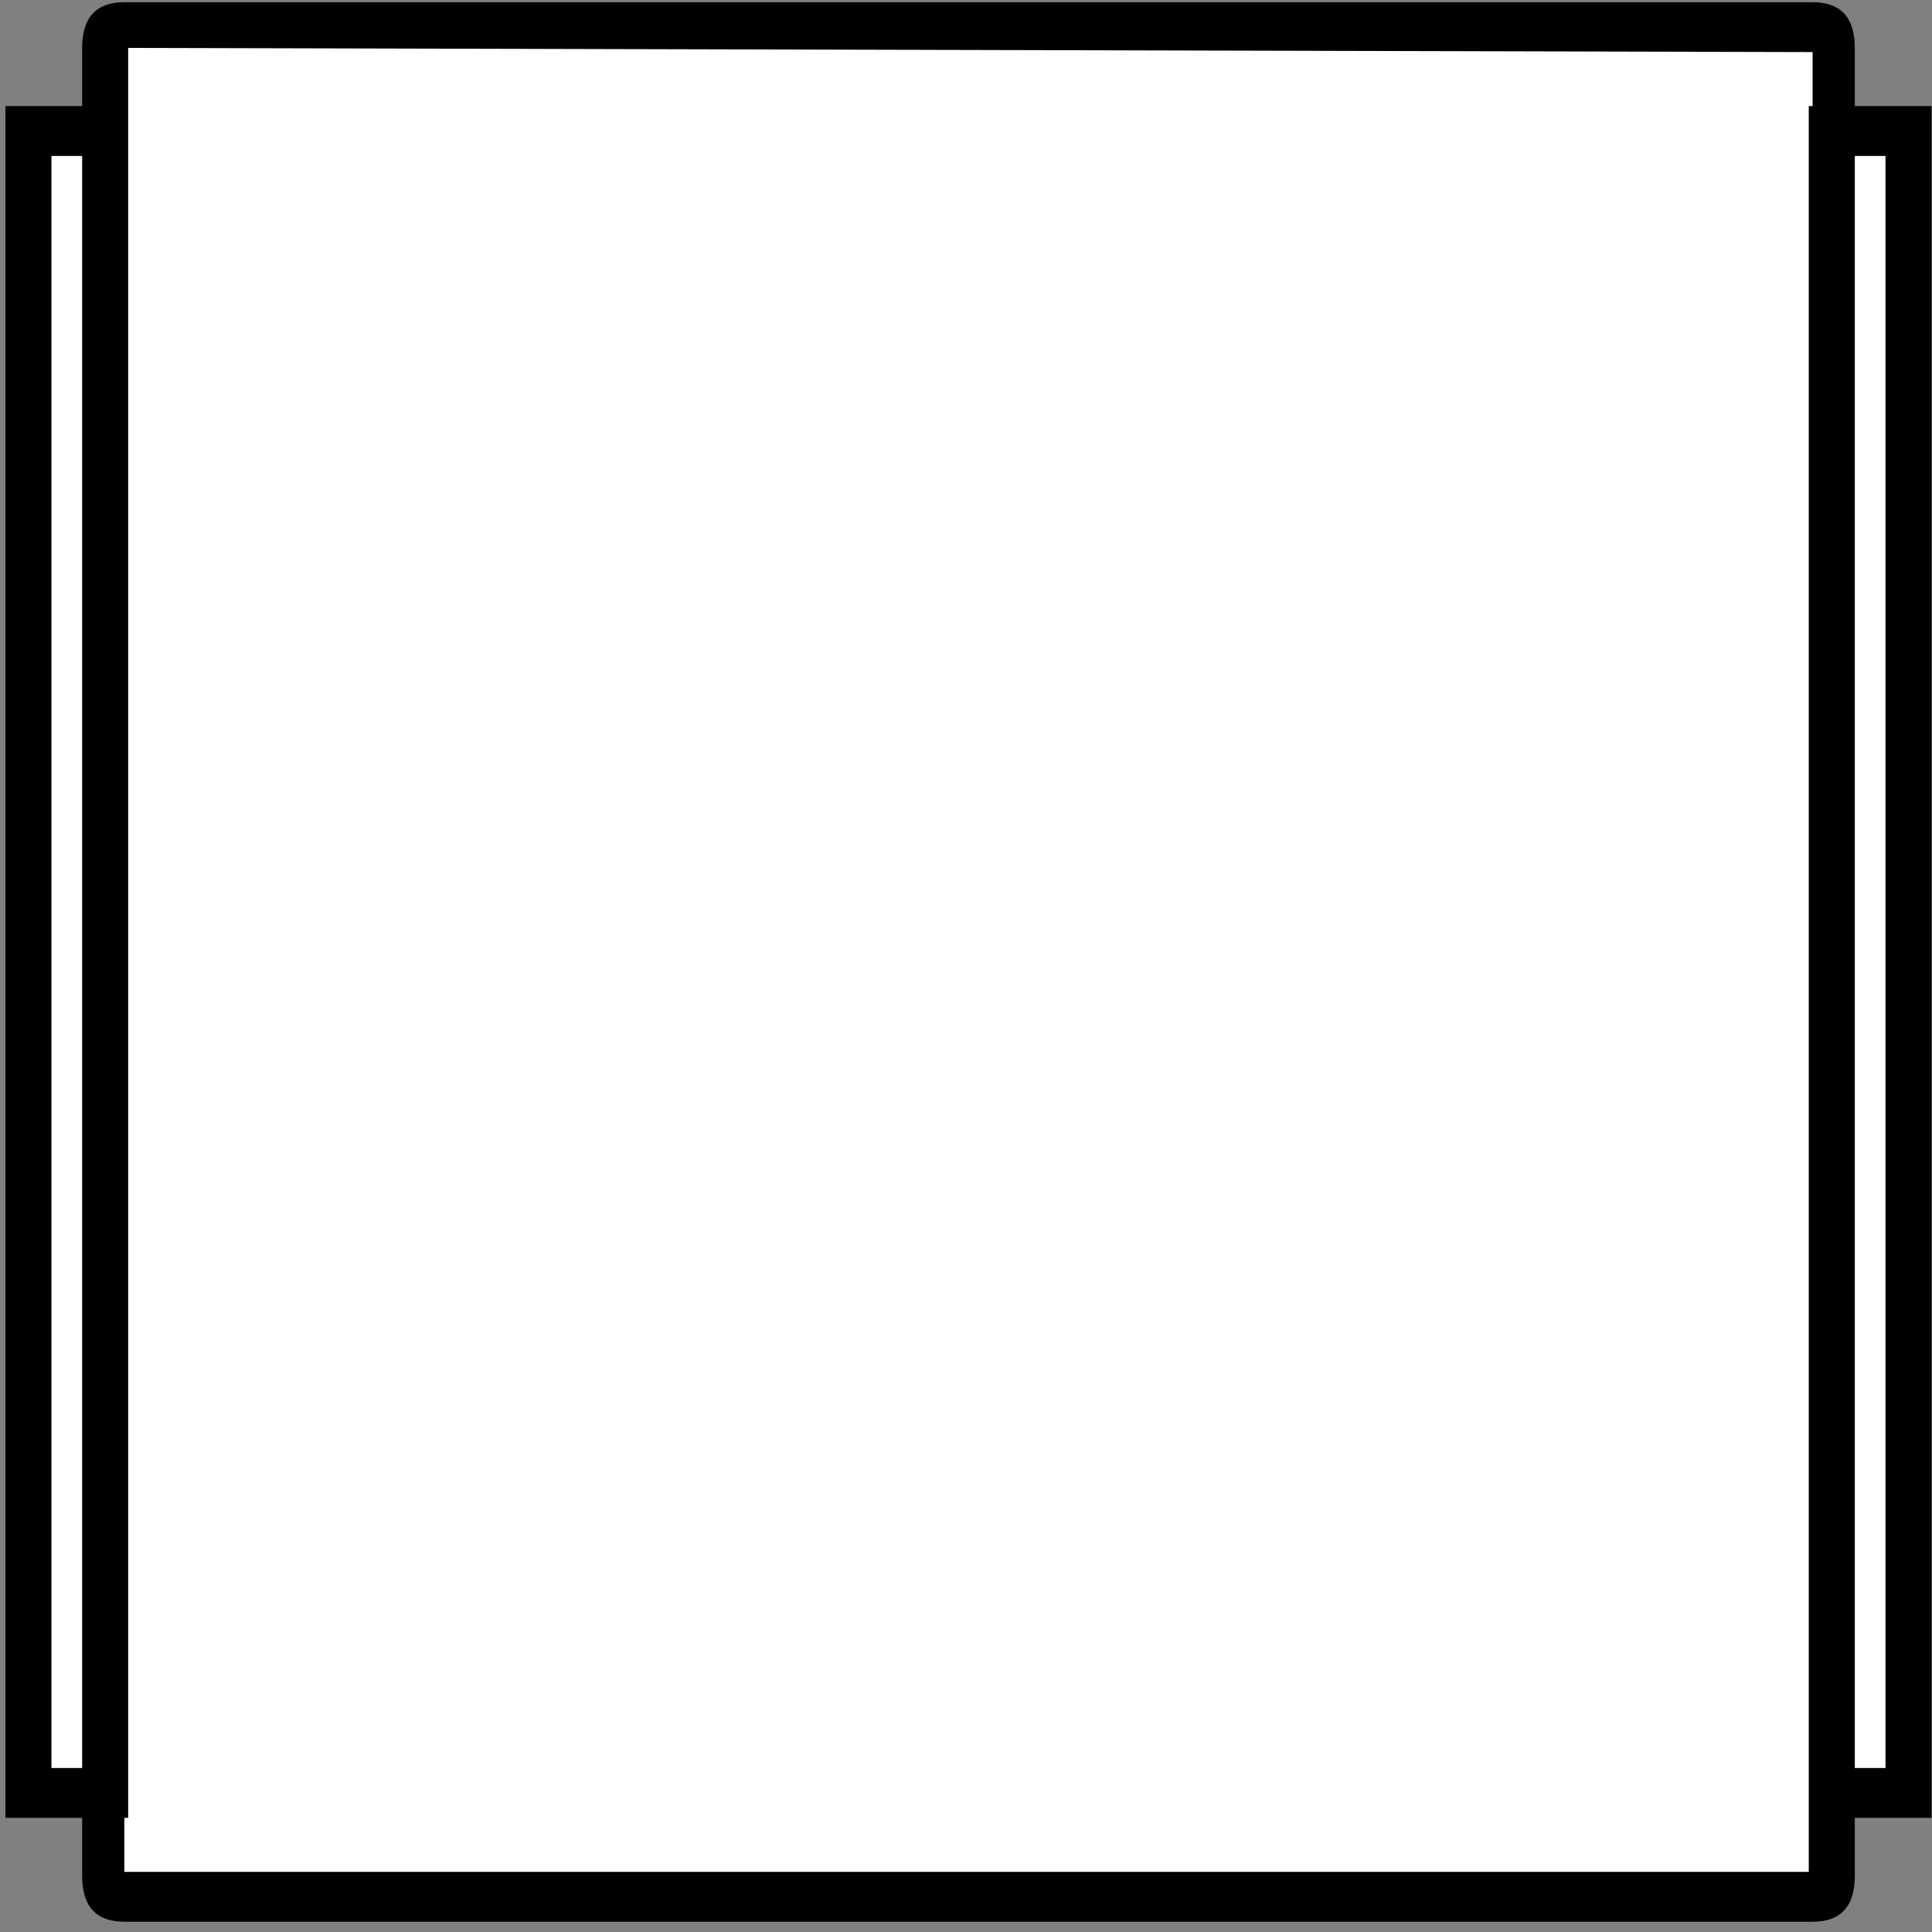 ﻿<?xml version="1.0" encoding="UTF-8" standalone="no"?>
<svg xmlns:xlink="http://www.w3.org/1999/xlink" height="100%" width="100%" xmlns="http://www.w3.org/2000/svg" preserveAspectRatio="none" viewBox="0 0 100 100">
  <rect x="0" y="0" width="100" height="100" fill="#808080" stroke="none"/>
  <defs>
    <g id="sprite0" transform="matrix(1.0, 0.0, 0.0, 1.0, 0.0, 0.0)">
      <use height="22.5" transform="matrix(1.0, 0.0, 0.0, 1.0, 0.0, 0.0)" width="24.5" xlink:href="#shape0" />
    </g>
    <g id="shape0" transform="matrix(1.0, 0.0, 0.0, 1.0, 0.0, 0.0)">
      <path d="M0.0 1.25 L1.0 1.25 1.0 0.25 Q1.0 0.0 1.25 0.0 L23.25 0.0 23.5 0.25 23.5 1.25 24.5 1.25 24.5 21.25 23.5 21.25 23.5 22.25 23.25 22.5 1.25 22.5 1.0 22.25 1.0 21.25 0.0 21.25 0.0 1.25" fill="#ffffff" fill-rule="evenodd" stroke="none" class="fill" />
    </g>
    <g id="sprite1" transform="matrix(1.0, 0.0, 0.0, 1.0, 0.0, 0.0)">
      <use height="83.0" transform="matrix(1.0, 0.0, 0.0, 1.0, 0.0, 0.0)" width="73.0" xlink:href="#shape1" />
    </g>
    <g id="shape1" transform="matrix(1.0, 0.0, 0.0, 1.0, 0.0, 0.0)">
      <path d="M72.75 82.75 L73.0 82.75 73.0 83.0 69.75 83.0 69.75 82.5 72.75 82.5 72.75 82.75" fill="#000000" fill-rule="evenodd" stroke="none" class="line" />
      <path d="M72.5 77.75 L73.0 77.75 73.0 80.75 72.5 80.75 72.5 77.75" fill="#000000" fill-rule="evenodd" stroke="none" class="line" />
      <path d="M72.5 72.75 L73.0 72.75 73.0 75.75 72.5 75.75 72.5 72.75" fill="#000000" fill-rule="evenodd" stroke="none" class="line" />
      <path d="M72.5 67.75 L73.0 67.75 73.0 70.75 72.5 70.75 72.5 67.75" fill="#000000" fill-rule="evenodd" stroke="none" class="line" />
      <path d="M72.5 62.75 L73.0 62.75 73.0 65.75 72.5 65.75 72.5 62.75" fill="#000000" fill-rule="evenodd" stroke="none" class="line" />
      <path d="M72.5 57.75 L73.0 57.75 73.0 60.75 72.5 60.75 72.5 57.75" fill="#000000" fill-rule="evenodd" stroke="none" class="line" />
      <path d="M72.5 52.75 L73.0 52.75 73.0 55.75 72.5 55.75 72.5 52.75" fill="#000000" fill-rule="evenodd" stroke="none" class="line" />
      <path d="M72.5 47.75 L73.0 47.75 73.0 50.75 72.5 50.75 72.5 47.75" fill="#000000" fill-rule="evenodd" stroke="none" class="line" />
      <path d="M72.5 42.75 L73.0 42.75 73.0 45.75 72.5 45.75 72.5 42.75" fill="#000000" fill-rule="evenodd" stroke="none" class="line" />
      <path d="M72.5 37.75 L73.0 37.75 73.0 40.75 72.5 40.75 72.5 37.75" fill="#000000" fill-rule="evenodd" stroke="none" class="line" />
      <path d="M72.5 32.75 L73.0 32.75 73.0 35.75 72.5 35.75 72.5 32.75" fill="#000000" fill-rule="evenodd" stroke="none" class="line" />
      <path d="M72.5 27.75 L73.0 27.75 73.0 30.75 72.5 30.75 72.5 27.75" fill="#000000" fill-rule="evenodd" stroke="none" class="line" />
      <path d="M72.5 22.75 L73.0 22.75 73.0 25.75 72.5 25.75 72.5 22.75" fill="#000000" fill-rule="evenodd" stroke="none" class="line" />
      <path d="M72.5 17.75 L73.0 17.75 73.0 20.75 72.5 20.75 72.5 17.75" fill="#000000" fill-rule="evenodd" stroke="none" class="line" />
      <path d="M72.5 12.75 L73.0 12.75 73.0 15.75 72.5 15.75 72.5 12.75" fill="#000000" fill-rule="evenodd" stroke="none" class="line" />
      <path d="M72.5 7.75 L73.0 7.75 73.0 10.75 72.5 10.75 72.5 7.75" fill="#000000" fill-rule="evenodd" stroke="none" class="line" />
      <path d="M72.5 2.75 L73.0 2.75 73.0 5.75 72.5 5.75 72.5 2.75" fill="#000000" fill-rule="evenodd" stroke="none" class="line" />
      <path d="M73.0 0.0 L73.0 0.75 72.5 0.75 72.5 0.5 70.25 0.5 70.25 0.0 73.0 0.0" fill="#000000" fill-rule="evenodd" stroke="none" class="line" />
      <path d="M65.25 0.5 L65.25 0.0 68.25 0.0 68.25 0.5 65.25 0.5" fill="#000000" fill-rule="evenodd" stroke="none" class="line" />
      <path d="M60.25 0.5 L60.25 0.0 63.25 0.0 63.25 0.5 60.25 0.5" fill="#000000" fill-rule="evenodd" stroke="none" class="line" />
      <path d="M58.25 0.0 L58.25 0.5 55.25 0.5 55.25 0.0 58.25 0.0" fill="#000000" fill-rule="evenodd" stroke="none" class="line" />
      <path d="M50.25 0.5 L50.25 0.0 53.25 0.0 53.25 0.5 50.25 0.5" fill="#000000" fill-rule="evenodd" stroke="none" class="line" />
      <path d="M45.25 0.5 L45.25 0.0 48.25 0.0 48.25 0.5 45.25 0.5" fill="#000000" fill-rule="evenodd" stroke="none" class="line" />
      <path d="M40.25 0.5 L40.25 0.0 43.25 0.0 43.25 0.5 40.25 0.5" fill="#000000" fill-rule="evenodd" stroke="none" class="line" />
      <path d="M35.25 0.5 L35.25 0.0 38.25 0.0 38.25 0.5 35.25 0.5" fill="#000000" fill-rule="evenodd" stroke="none" class="line" />
      <path d="M30.25 0.5 L30.25 0.0 33.25 0.0 33.25 0.5 30.25 0.5" fill="#000000" fill-rule="evenodd" stroke="none" class="line" />
      <path d="M25.25 0.5 L25.25 0.0 28.25 0.0 28.25 0.5 25.25 0.5" fill="#000000" fill-rule="evenodd" stroke="none" class="line" />
      <path d="M20.25 0.5 L20.25 0.0 23.25 0.0 23.25 0.5 20.25 0.5" fill="#000000" fill-rule="evenodd" stroke="none" class="line" />
      <path d="M15.25 0.5 L15.25 0.0 18.25 0.0 18.25 0.5 15.25 0.5" fill="#000000" fill-rule="evenodd" stroke="none" class="line" />
      <path d="M10.25 0.5 L10.25 0.0 13.25 0.0 13.25 0.5 10.25 0.5" fill="#000000" fill-rule="evenodd" stroke="none" class="line" />
      <path d="M5.25 0.5 L5.25 0.0 8.25 0.0 8.25 0.5 5.25 0.5" fill="#000000" fill-rule="evenodd" stroke="none" class="line" />
      <path d="M0.25 0.25 L0.0 0.25 0.0 0.0 3.25 0.0 3.25 0.5 0.25 0.5 0.25 0.25" fill="#000000" fill-rule="evenodd" stroke="none" class="line" />
      <path d="M0.5 5.25 L0.0 5.25 0.0 2.25 0.5 2.25 0.5 5.25" fill="#000000" fill-rule="evenodd" stroke="none" class="line" />
      <path d="M0.5 10.25 L0.0 10.25 0.0 7.25 0.5 7.25 0.5 10.25" fill="#000000" fill-rule="evenodd" stroke="none" class="line" />
      <path d="M0.5 15.25 L0.0 15.25 0.0 12.25 0.5 12.25 0.5 15.25" fill="#000000" fill-rule="evenodd" stroke="none" class="line" />
      <path d="M0.5 20.25 L0.0 20.25 0.0 17.25 0.5 17.25 0.5 20.25" fill="#000000" fill-rule="evenodd" stroke="none" class="line" />
      <path d="M0.5 25.25 L0.0 25.25 0.0 22.25 0.5 22.25 0.5 25.25" fill="#000000" fill-rule="evenodd" stroke="none" class="line" />
      <path d="M0.5 30.25 L0.0 30.25 0.0 27.25 0.5 27.25 0.5 30.25" fill="#000000" fill-rule="evenodd" stroke="none" class="line" />
      <path d="M0.5 35.25 L0.0 35.25 0.0 32.25 0.5 32.25 0.5 35.25" fill="#000000" fill-rule="evenodd" stroke="none" class="line" />
      <path d="M0.0 37.25 L0.5 37.25 0.5 40.25 0.0 40.25 0.0 37.25" fill="#000000" fill-rule="evenodd" stroke="none" class="line" />
      <path d="M0.5 45.25 L0.0 45.25 0.0 42.25 0.5 42.25 0.5 45.25" fill="#000000" fill-rule="evenodd" stroke="none" class="line" />
      <path d="M0.5 50.25 L0.0 50.25 0.0 47.25 0.5 47.25 0.5 50.25" fill="#000000" fill-rule="evenodd" stroke="none" class="line" />
      <path d="M0.5 55.25 L0.0 55.25 0.0 52.25 0.5 52.25 0.5 55.25" fill="#000000" fill-rule="evenodd" stroke="none" class="line" />
      <path d="M0.5 60.25 L0.0 60.25 0.0 57.25 0.5 57.25 0.5 60.25" fill="#000000" fill-rule="evenodd" stroke="none" class="line" />
      <path d="M0.5 65.25 L0.0 65.25 0.0 62.25 0.5 62.25 0.5 65.25" fill="#000000" fill-rule="evenodd" stroke="none" class="line" />
      <path d="M0.5 70.25 L0.0 70.25 0.0 67.25 0.5 67.25 0.5 70.25" fill="#000000" fill-rule="evenodd" stroke="none" class="line" />
      <path d="M0.5 75.25 L0.0 75.25 0.0 72.25 0.5 72.25 0.5 75.25" fill="#000000" fill-rule="evenodd" stroke="none" class="line" />
      <path d="M0.5 80.25 L0.0 80.25 0.0 77.25 0.5 77.25 0.5 80.25" fill="#000000" fill-rule="evenodd" stroke="none" class="line" />
      <path d="M0.0 83.0 L0.0 82.25 0.5 82.25 0.5 82.5 2.75 82.5 2.75 83.0 0.0 83.0" fill="#000000" fill-rule="evenodd" stroke="none" class="line" />
      <path d="M7.75 82.5 L7.75 83.0 4.75 83.0 4.75 82.5 7.75 82.5" fill="#000000" fill-rule="evenodd" stroke="none" class="line" />
      <path d="M12.75 82.5 L12.75 83.0 9.75 83.0 9.75 82.5 12.75 82.5" fill="#000000" fill-rule="evenodd" stroke="none" class="line" />
      <path d="M17.75 82.5 L17.75 83.0 14.75 83.0 14.75 82.5 17.75 82.5" fill="#000000" fill-rule="evenodd" stroke="none" class="line" />
      <path d="M22.75 82.5 L22.75 83.0 19.75 83.0 19.75 82.5 22.75 82.5" fill="#000000" fill-rule="evenodd" stroke="none" class="line" />
      <path d="M27.75 82.5 L27.75 83.0 24.75 83.0 24.75 82.5 27.75 82.5" fill="#000000" fill-rule="evenodd" stroke="none" class="line" />
      <path d="M32.75 82.5 L32.75 83.0 29.75 83.0 29.75 82.5 32.75 82.5" fill="#000000" fill-rule="evenodd" stroke="none" class="line" />
      <path d="M37.75 82.5 L37.75 83.0 34.75 83.0 34.75 82.5 37.75 82.5" fill="#000000" fill-rule="evenodd" stroke="none" class="line" />
      <path d="M42.75 82.5 L42.75 83.0 39.75 83.0 39.75 82.5 42.75 82.5" fill="#000000" fill-rule="evenodd" stroke="none" class="line" />
      <path d="M47.75 82.5 L47.75 83.0 44.75 83.0 44.75 82.5 47.75 82.5" fill="#000000" fill-rule="evenodd" stroke="none" class="line" />
      <path d="M52.75 82.5 L52.75 83.0 49.75 83.0 49.75 82.5 52.75 82.5" fill="#000000" fill-rule="evenodd" stroke="none" class="line" />
      <path d="M54.75 83.0 L54.75 82.5 57.75 82.5 57.75 83.0 54.75 83.0" fill="#000000" fill-rule="evenodd" stroke="none" class="line" />
      <path d="M62.75 82.5 L62.75 83.0 59.75 83.0 59.75 82.5 62.75 82.5" fill="#000000" fill-rule="evenodd" stroke="none" class="line" />
      <path d="M67.75 82.5 L67.75 83.0 64.75 83.0 64.75 82.5 67.75 82.5" fill="#000000" fill-rule="evenodd" stroke="none" class="line" />
      <path d="M48.45 31.8 L48.05 31.8 48.05 51.2 48.45 51.2 48.45 31.8 M47.5 31.2 L47.5 30.55 25.55 30.5 25.55 51.8 25.5 51.8 25.5 52.45 47.45 52.45 47.45 31.2 47.5 31.2 M24.95 31.8 L24.55 31.8 24.55 51.2 24.95 51.2 24.95 31.8 M24.95 30.5 Q24.95 29.95 25.5 29.95 L47.5 29.95 Q48.05 29.95 48.05 30.5 L48.05 31.2 49.05 31.2 49.05 51.8 48.05 51.8 48.05 52.5 Q48.05 53.05 47.5 53.05 L25.5 53.05 Q24.95 53.05 24.95 52.5 L24.95 51.8 23.95 51.8 23.95 31.2 24.95 31.2 24.95 30.5" fill="#000000" fill-rule="evenodd" stroke="none" class="line" />
    </g>
  </defs>
  <g transform="matrix(1.0, 0.0, 0.0, 1.0, 0.0, 0.0)">
    <use height="22.5" id="Fill" transform="matrix(3.972, 0.0, 0.0, 4.301, 1.5, 1.4)" width="24.5" xlink:href="#sprite0" />
    <use height="83.0" id="Line" transform="matrix(3.972, 0.0, 0.0, 4.301, -94.85, -128.7)" width="73.0" xlink:href="#sprite1" />
  </g>
</svg>